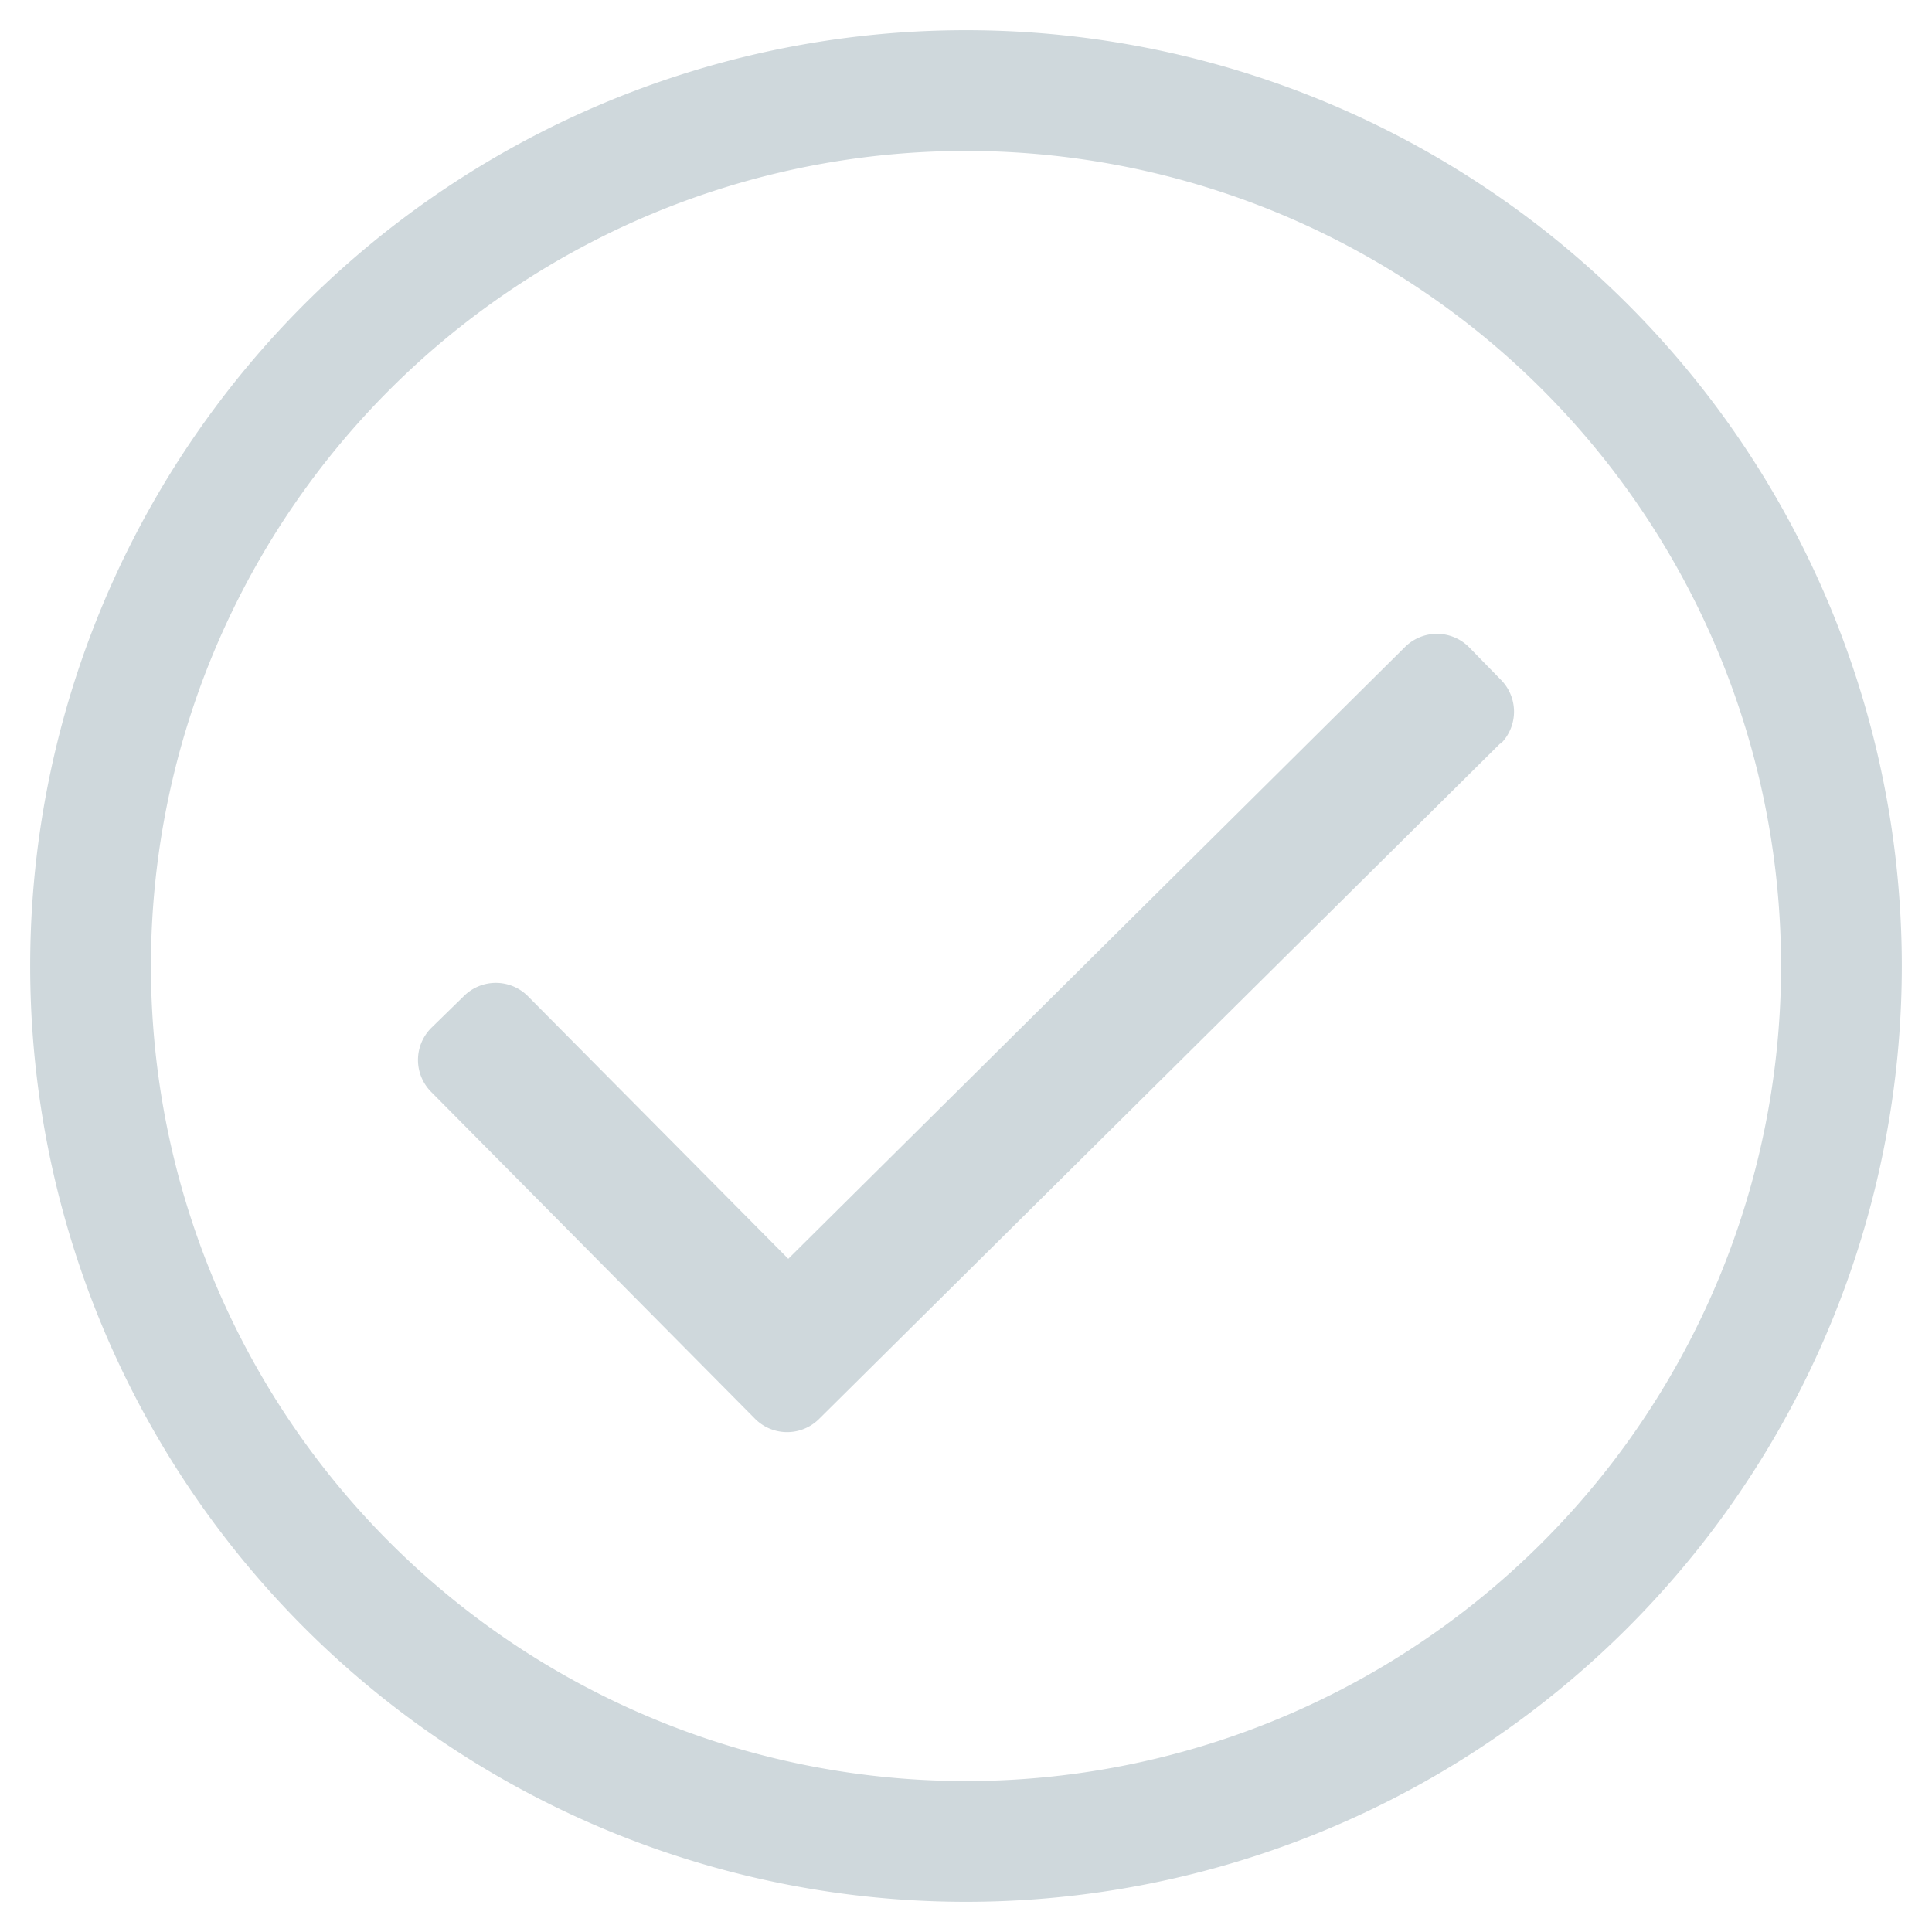 <svg width="25" height="25" aria-hidden="true" xmlns="http://www.w3.org/2000/svg" viewBox="0 0 512 512">
  <path fill="#CFD8DC" d="M256 8a248 248 0 100 496 248 248 0 000-496zm0 464a216 216 0 110-432 216 216 0 010 432zm141.6-275L217.1 376a12 12 0 01-17 0l-85.8-86.6a12 12 0 010-17l8.6-8.4a12 12 0 0117 0l69 69.6 163.4-162.1a12 12 0 0117 0l8.4 8.6a12 12 0 010 17z"/>
</svg>
